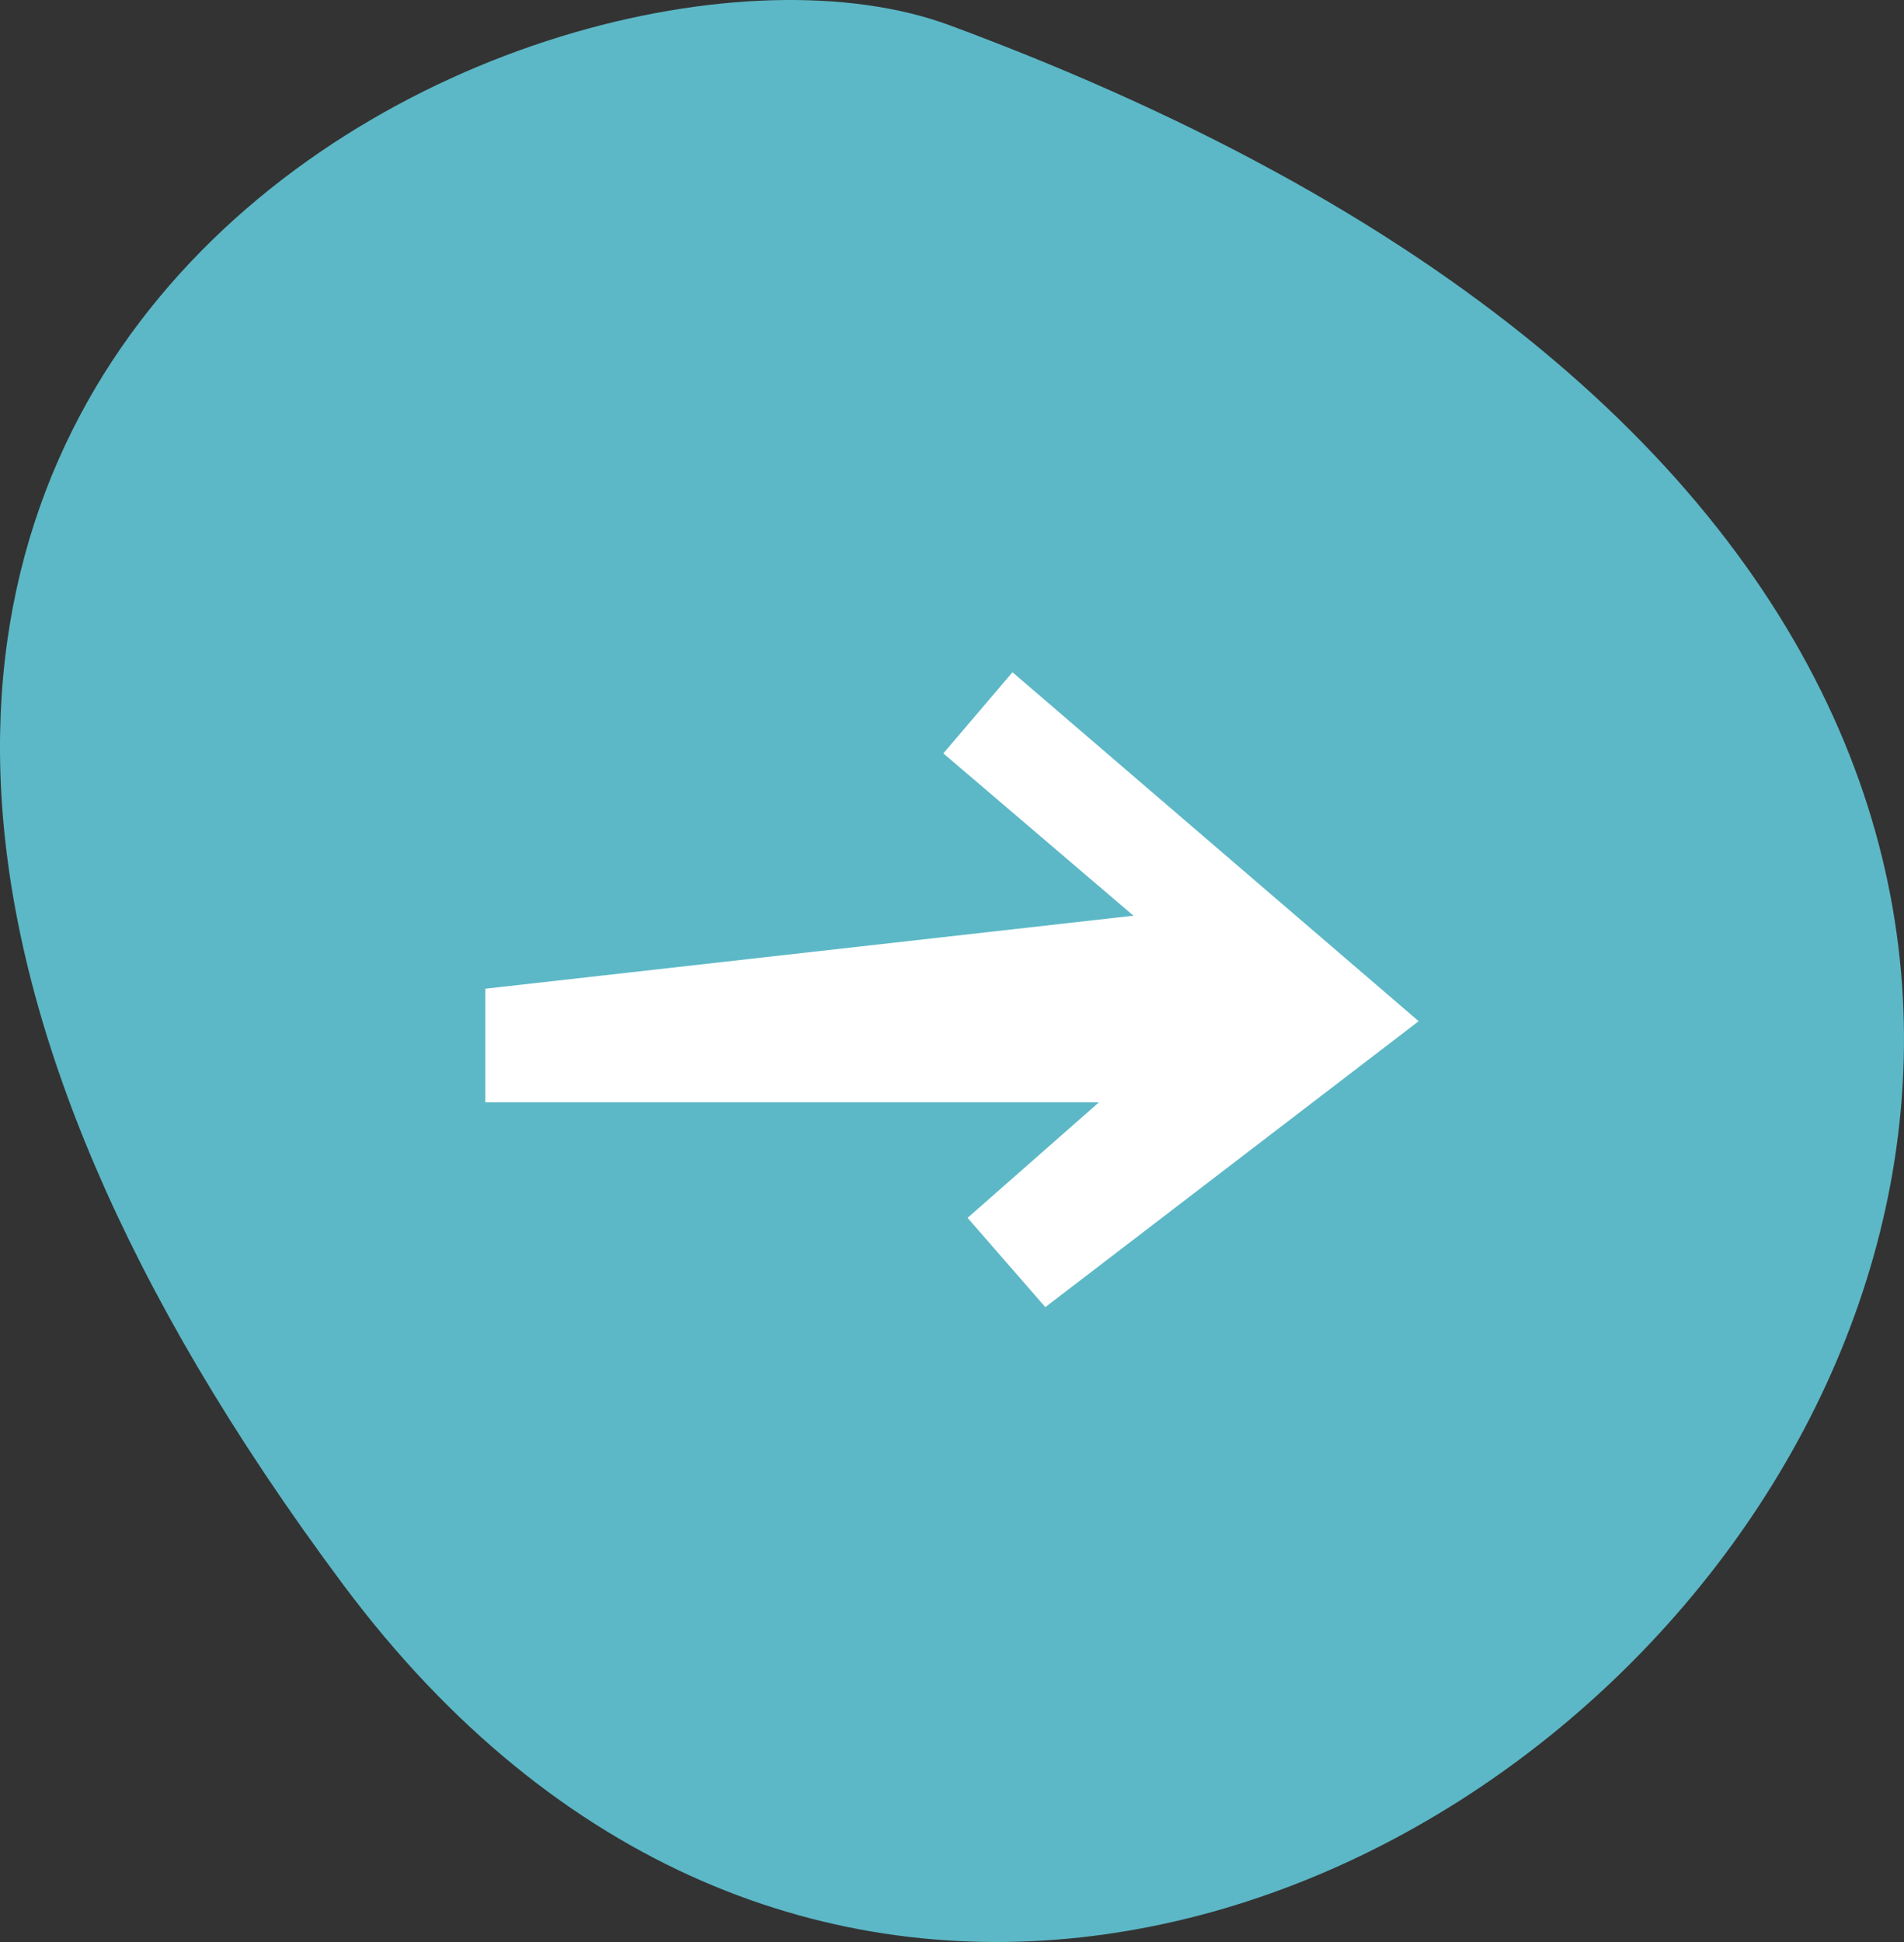 <?xml version="1.0" encoding="UTF-8"?> <svg xmlns="http://www.w3.org/2000/svg" width="51" height="52" viewBox="0 0 51 52" fill="none"><rect x="0" y="0" width="51" height="52" fill="#333333" stroke="none"/> <path fill-rule="evenodd" clip-rule="evenodd" d="M9.197 42.437C32.263 73.351 80.891 21.194 25.432 0.675C14.723 -3.288 -14.887 10.146 9.197 42.437Z" fill="#5CB8C6"></path> <path d="M13 29.517V26.474L30.361 24.519L25.268 20.173L27.12 18L38 27.344L28 35L25.917 32.61L29.435 29.517H13Z" fill="white"></path> </svg> 